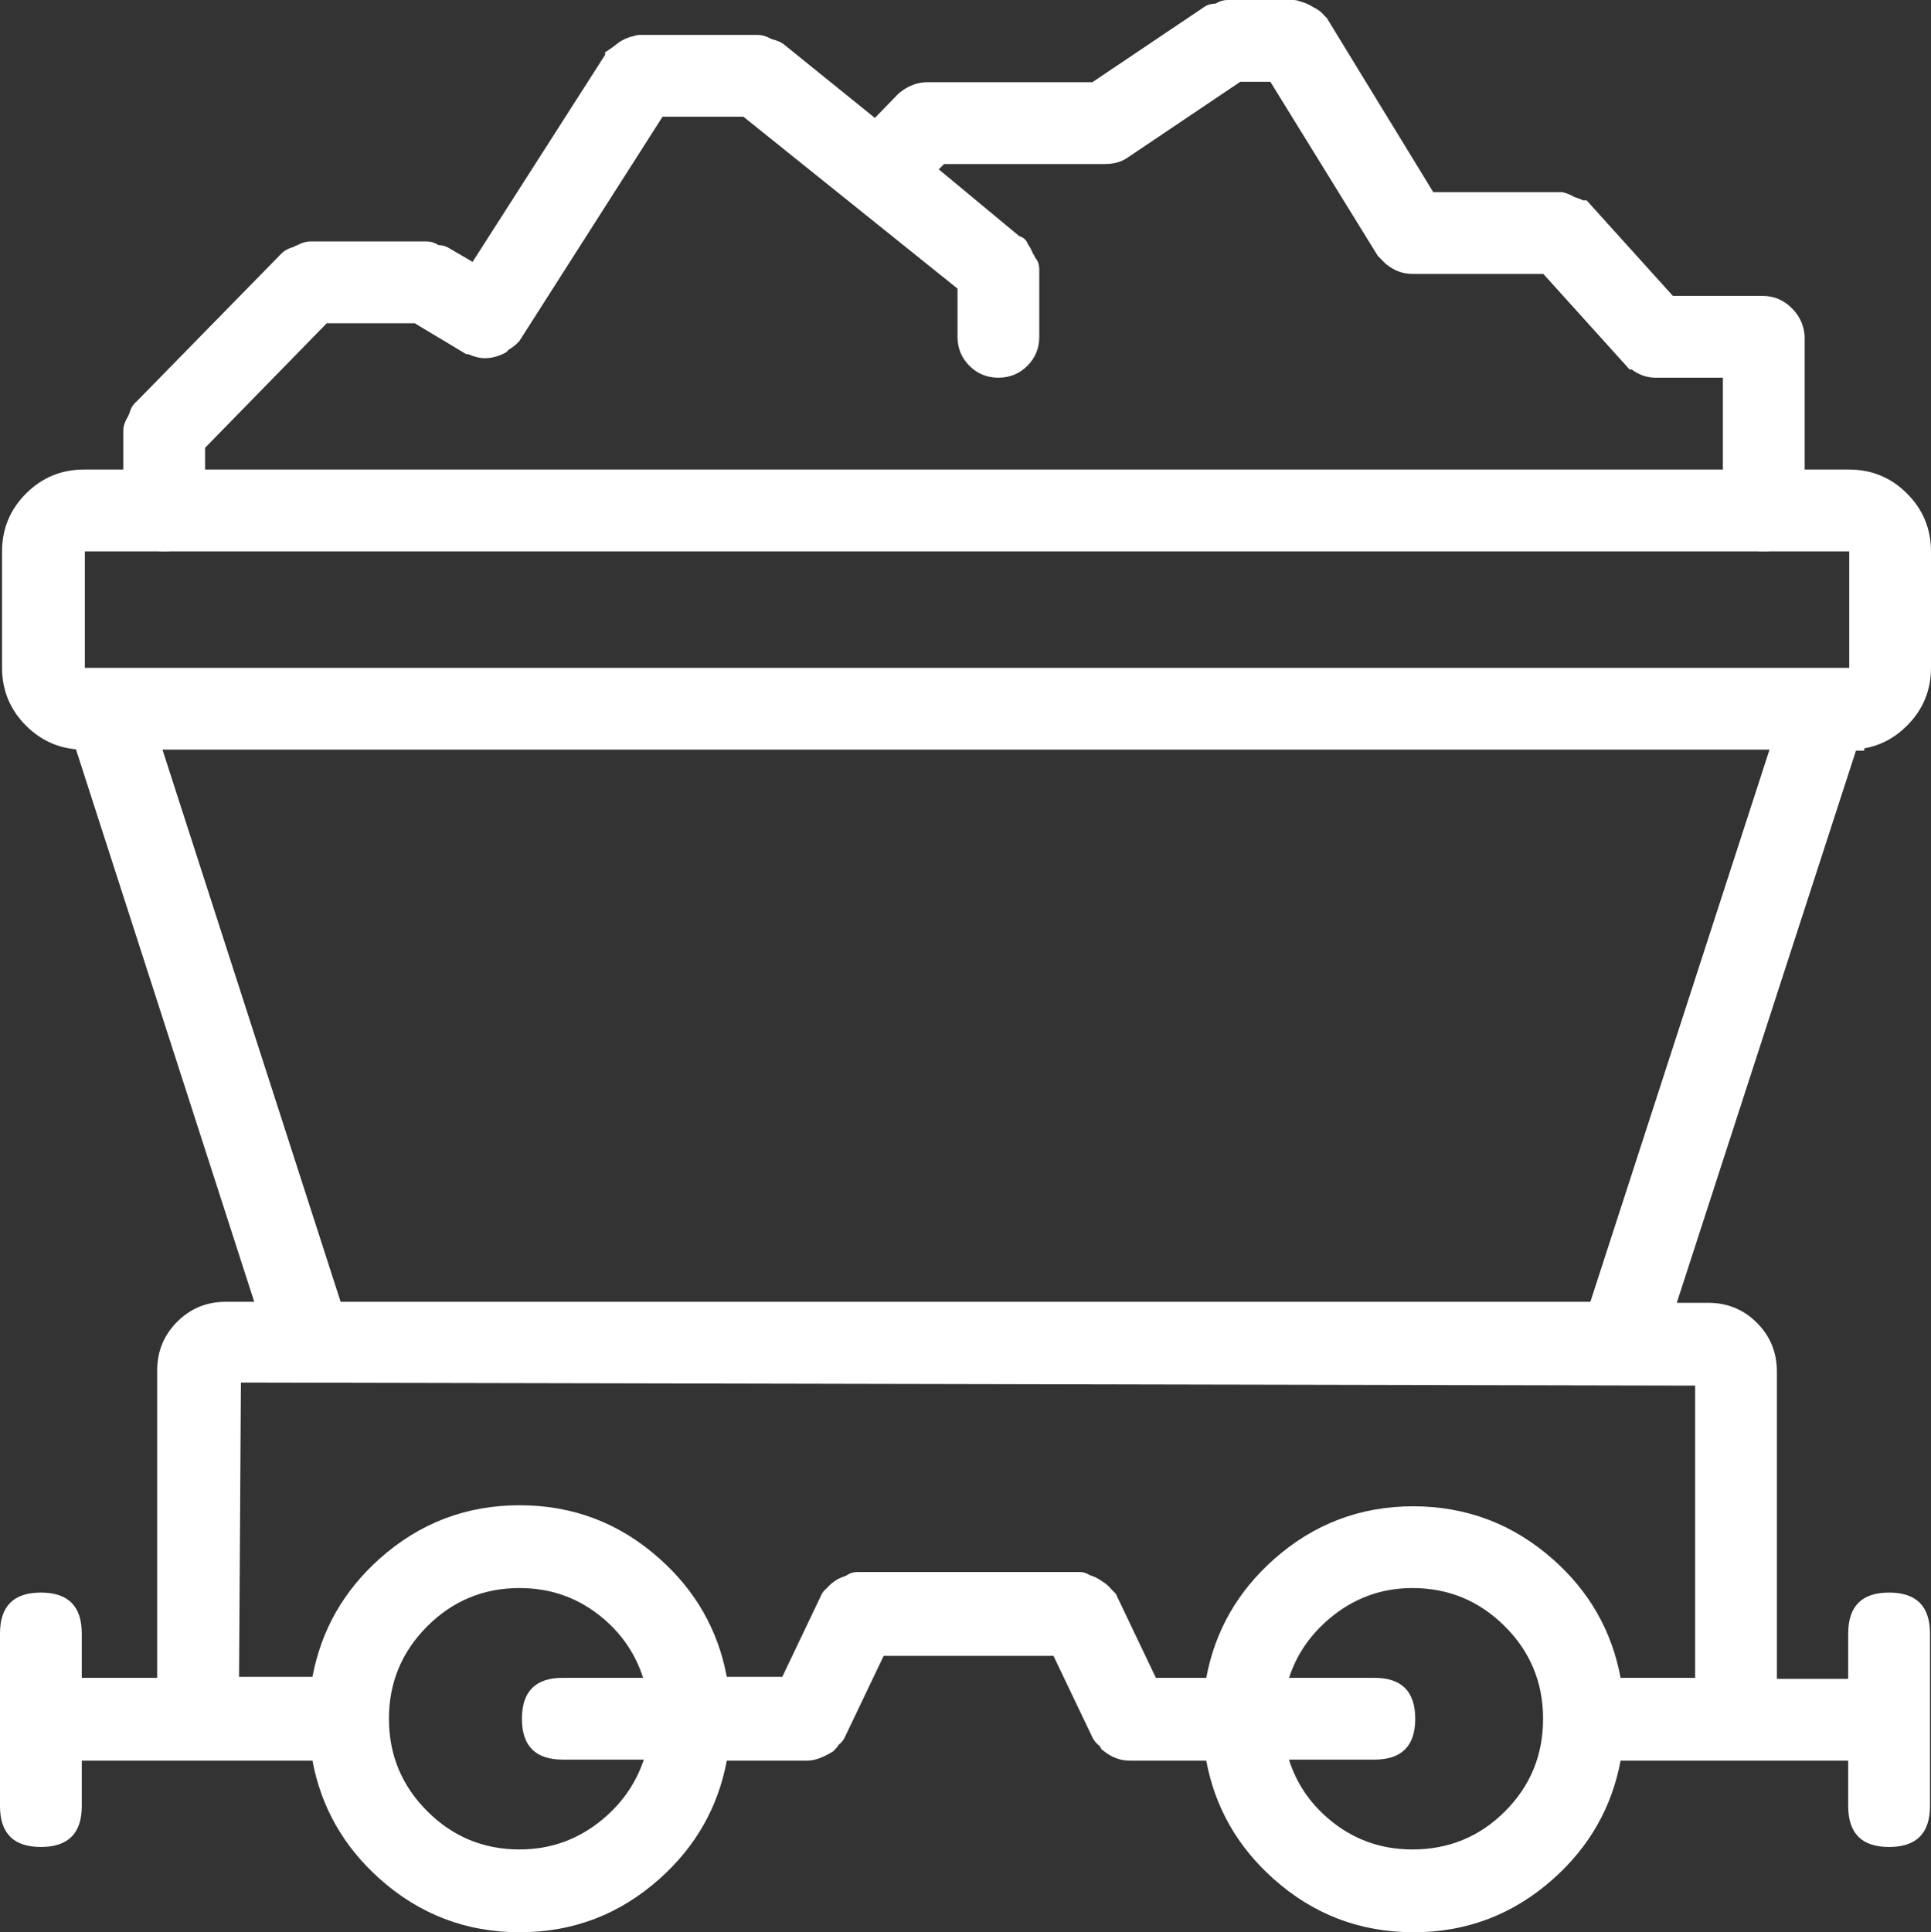 <svg xmlns="http://www.w3.org/2000/svg" xmlns:xlink="http://www.w3.org/1999/xlink" fill="none" version="1.1" width="50.8" height="50.827" viewBox="0 0 50.8 50.827"><rect x="0" y="0" width="50.8" height="50.827" fill="#333333" stroke="none"/><g><g><path d="M46.373,8.184L43.833,8.184L41.562,5.67L41.535,5.67C41.481,5.616,41.373,5.589,41.292,5.562C41.211,5.535,41.157,5.481,41.049,5.454L37.481,5.454L34.59,0.724C34.562,0.697,34.535,0.697,34.535,0.67C34.481,0.589,34.4,0.562,34.346,0.535C34.273,0.483,34.191,0.446,34.103,0.427C34.076,0.427,34.049,0.4,34.022,0.4L32.292,0.4C32.211,0.4,32.184,0.454,32.103,0.481C32.049,0.508,31.968,0.481,31.914,0.508L28.86,2.562L24.4,2.562C24.211,2.562,24.049,2.643,23.914,2.751L23.049,3.643L20.373,1.481C20.292,1.427,20.211,1.427,20.157,1.4C20.076,1.373,20.022,1.319,19.941,1.319L16.833,1.319C16.806,1.319,16.779,1.346,16.752,1.346C16.671,1.346,16.59,1.4,16.535,1.427C16.454,1.481,16.4,1.535,16.319,1.589C16.319,1.616,16.292,1.616,16.265,1.643L12.562,7.427L11.59,6.859C11.535,6.832,11.481,6.859,11.4,6.832C11.346,6.805,11.292,6.751,11.238,6.751L8.157,6.751C8.076,6.751,8.022,6.805,7.941,6.832C7.86,6.887,7.752,6.887,7.698,6.941L3.86,10.859C3.779,10.914,3.806,10.995,3.752,11.076C3.725,11.157,3.644,11.238,3.644,11.319L3.644,13.427C3.644,13.805,3.941,14.103,4.319,14.103C4.698,14.103,4.995,13.805,4.995,13.427L4.995,11.616L8.427,8.103L11.022,8.103L12.373,8.914L12.4,8.914C12.508,8.968,12.617,9.022,12.752,9.022C12.86,9.022,12.968,8.995,13.076,8.941L13.157,8.859C13.238,8.832,13.292,8.778,13.346,8.724L17.211,2.67L19.698,2.67L25.59,7.4L25.59,8.859C25.59,9.238,25.887,9.535,26.265,9.535C26.644,9.535,26.941,9.238,26.941,8.859L26.941,7.103C26.941,7.076,26.914,7.076,26.914,7.076C26.914,6.995,26.86,6.914,26.806,6.832C26.779,6.751,26.752,6.67,26.671,6.616C26.671,6.616,26.671,6.589,26.644,6.589L24.103,4.481L24.671,3.914L29.076,3.914C29.211,3.914,29.346,3.887,29.454,3.805L32.508,1.751L33.644,1.751L36.562,6.481L36.644,6.562L36.725,6.643C36.86,6.751,36.995,6.805,37.157,6.805L40.779,6.805L43.049,9.319L43.076,9.319C43.211,9.454,43.373,9.535,43.562,9.535L45.725,9.535L45.725,13.427C45.725,13.805,46.022,14.103,46.4,14.103C46.779,14.103,47.076,13.805,47.076,13.427L47.076,8.859C47.049,8.508,46.752,8.184,46.373,8.184Z" fill="#FFFFFF" fill-opacity="1" style="mix-blend-mode:passthrough"/><path d="M47.476,13.427L47.476,8.844L47.475,8.829Q47.443,8.41,47.139,8.107Q46.816,7.784,46.373,7.784L44.01,7.784L41.74,5.27L41.647,5.27Q41.564,5.229,41.454,5.194Q41.429,5.186,41.419,5.183L41.391,5.167Q41.259,5.094,41.146,5.066L41.098,5.054L37.706,5.054L34.906,0.475L34.872,0.442Q34.86,0.429,34.846,0.417Q34.74,0.278,34.546,0.187Q34.391,0.085,34.21,0.041Q34.115,0,34.022,0L32.292,0Q32.134,0,31.98,0.095Q31.836,0.1,31.735,0.15L31.712,0.162L28.738,2.162L24.4,2.162Q24.01,2.162,23.664,2.439L23.644,2.455L23.016,3.102L20.61,1.158L20.595,1.148Q20.489,1.077,20.33,1.037L20.336,1.042L20.311,1.03L20.284,1.021L20.26,1.008Q20.09,0.919,19.941,0.919L16.833,0.919Q16.747,0.919,16.659,0.954Q16.529,0.976,16.378,1.058Q16.361,1.067,16.357,1.069L16.334,1.08L16.314,1.094Q16.259,1.131,16.177,1.196Q16.123,1.239,16.097,1.256L15.919,1.375L15.919,1.442L12.433,6.888L11.78,6.507L11.768,6.502Q11.669,6.452,11.537,6.447Q11.381,6.351,11.238,6.351L8.157,6.351Q8.008,6.351,7.838,6.441L7.814,6.453L7.764,6.47L7.719,6.5L7.7,6.502Q7.514,6.559,7.415,6.658L3.594,10.56Q3.455,10.674,3.403,10.877L3.389,10.898L3.372,10.949L3.359,10.967Q3.244,11.16,3.244,11.319L3.244,13.427Q3.244,13.877,3.557,14.19Q3.87,14.503,4.319,14.503Q4.769,14.503,5.082,14.19Q5.395,13.877,5.395,13.427L5.395,11.779L8.596,8.503L10.911,8.503L12.262,9.314L12.311,9.314Q12.557,9.422,12.752,9.422Q13.008,9.422,13.255,9.298L13.313,9.269L13.39,9.192Q13.509,9.128,13.629,9.007L13.66,8.976L17.43,3.07L19.557,3.07L25.19,7.592L25.19,8.859Q25.19,9.309,25.503,9.622Q25.816,9.935,26.265,9.935Q26.715,9.935,27.028,9.622Q27.341,9.309,27.341,8.859L27.341,7.103Q27.341,6.896,27.241,6.789Q27.21,6.724,27.167,6.654Q27.116,6.522,27.043,6.426Q26.986,6.261,26.814,6.211L24.696,4.454L24.836,4.314L29.076,4.314Q29.437,4.314,29.685,4.132L32.63,2.151L33.42,2.151L36.247,6.731L36.361,6.845L36.457,6.942L36.475,6.956Q36.787,7.205,37.157,7.205L40.601,7.205L42.871,9.719L42.927,9.719Q43.211,9.935,43.562,9.935L45.325,9.935L45.325,13.427Q45.325,13.877,45.638,14.19Q45.951,14.503,46.4,14.503Q46.85,14.503,47.163,14.19Q47.476,13.877,47.476,13.427ZM31.971,0.103Q31.965,0.105,31.958,0.108L31.977,0.102L31.971,0.103ZM46.676,8.877L46.676,13.427Q46.676,13.703,46.4,13.703Q46.125,13.703,46.125,13.427L46.125,9.135L43.562,9.135Q43.458,9.135,43.359,9.036L43.242,8.919L43.227,8.919L40.956,6.405L37.157,6.405Q37.075,6.405,36.99,6.342L36.926,6.279L36.878,6.231L33.867,1.351L32.386,1.351L29.223,3.479L29.214,3.485Q29.177,3.514,29.076,3.514L24.505,3.514L23.51,4.509L26.271,6.8L26.271,6.83L26.355,6.886Q26.383,6.917,26.419,6.939Q26.423,6.948,26.426,6.959L26.443,7.01L26.473,7.054Q26.501,7.096,26.514,7.118L26.514,7.476L26.541,7.476L26.541,8.859Q26.541,9.135,26.265,9.135Q25.99,9.135,25.99,8.859L25.99,7.208L19.838,2.27L16.992,2.27L13.027,8.481L12.941,8.51L12.847,8.604Q12.797,8.622,12.752,8.622Q12.711,8.622,12.579,8.556L12.495,8.514L12.484,8.514L11.133,7.703L8.259,7.703L4.595,11.453L4.595,13.427Q4.595,13.703,4.319,13.703Q4.044,13.703,4.044,13.427L4.044,11.381Q4.044,11.38,4.045,11.379Q4.087,11.309,4.112,11.252Q4.144,11.192,4.166,11.118L7.94,7.265Q8.041,7.233,8.114,7.195Q8.156,7.177,8.205,7.151L11.154,7.151Q11.192,7.176,11.221,7.19L11.247,7.203L11.274,7.212Q11.356,7.239,11.456,7.245L12.692,7.966L16.562,1.921Q16.595,1.894,16.621,1.864Q16.648,1.844,16.677,1.82Q16.718,1.788,16.743,1.77Q16.75,1.766,16.759,1.761L16.752,1.746Q16.827,1.746,16.904,1.719L19.893,1.719Q19.957,1.752,20.009,1.772Q20.06,1.793,20.131,1.811L20.148,1.814L23.082,4.184L24.182,3.05Q24.298,2.962,24.4,2.962L28.982,2.962L32.058,0.893Q32.166,0.887,32.249,0.854Q32.303,0.834,32.361,0.8L33.951,0.8Q33.99,0.814,34.028,0.82Q34.075,0.833,34.114,0.861L34.14,0.879L34.167,0.893Q34.181,0.9,34.206,0.911L34.205,0.909Q34.239,0.958,34.288,0.999L37.257,5.854L40.979,5.854Q40.99,5.86,41.004,5.867Q41.096,5.919,41.166,5.942Q41.182,5.947,41.213,5.957L41.253,5.953L41.37,6.07L41.385,6.07L43.655,8.584L46.373,8.584Q46.647,8.584,46.676,8.877ZM26.415,6.927L26.355,6.886Q26.337,6.866,26.322,6.843L26.412,6.917Q26.413,6.921,26.415,6.927ZM26.418,6.922Q26.43,6.937,26.449,6.949L26.415,6.927Q26.417,6.932,26.419,6.939Q26.44,6.951,26.464,6.96L26.418,6.922Z" fill-rule="evenodd" fill="#FFFFFF" fill-opacity="1"/></g><g><path d="M48.643,19.319C49.616,19.319,50.4,18.535,50.4,17.562L50.4,14.508C50.4,13.535,49.616,12.751,48.643,12.751L2.211,12.751C1.238,12.751,0.454,13.535,0.454,14.508L0.454,17.562C0.454,18.535,1.238,19.319,2.211,19.319L2.292,19.319L7.238,34.643L5.94,34.643C5.157,34.643,4.535,35.265,4.535,36.049L4.535,44.535L1.751,44.535L1.751,42.968C1.751,42.589,1.454,42.292,1.076,42.292C0.697,42.292,0.4,42.589,0.4,42.968L0.4,47.508C0.4,47.886,0.697,48.184,1.076,48.184C1.454,48.184,1.751,47.886,1.751,47.508L1.751,45.913L8.562,45.913C8.886,48.454,11.049,50.427,13.67,50.427C16.292,50.427,18.454,48.454,18.778,45.913L21.238,45.913C21.4,45.913,21.535,45.832,21.67,45.751C21.697,45.724,21.724,45.697,21.751,45.643C21.778,45.589,21.832,45.589,21.859,45.535L22.995,43.157L27.967,43.157L29.103,45.535C29.13,45.589,29.184,45.616,29.211,45.643C29.238,45.67,29.265,45.697,29.292,45.751C29.427,45.859,29.562,45.913,29.724,45.913L32.076,45.913C32.4,48.454,34.562,50.427,37.184,50.427C39.805,50.427,41.967,48.454,42.292,45.913L49.022,45.913L49.022,47.508C49.022,47.886,49.319,48.184,49.697,48.184C50.076,48.184,50.373,47.886,50.373,47.508L50.373,42.968C50.373,42.589,50.076,42.292,49.697,42.292C49.319,42.292,49.022,42.589,49.022,42.968L49.022,44.562L46.346,44.562L46.346,36.076C46.346,35.292,45.724,34.67,44.94,34.67L43.562,34.67L48.535,19.346L48.643,19.346L48.643,19.319ZM1.832,17.562L1.832,14.508C1.832,14.292,2.022,14.103,2.238,14.103L48.643,14.103C48.859,14.103,49.049,14.292,49.049,14.508L49.049,17.562C49.049,17.778,48.859,17.967,48.643,17.967L2.211,17.967C1.994,17.967,1.832,17.778,1.832,17.562ZM13.67,49.049C11.551,49.049,9.832,47.33,9.832,45.211C9.832,43.091,11.551,41.373,13.67,41.373C15.562,41.373,17.103,42.724,17.427,44.535L14.805,44.535C14.427,44.535,14.13,44.832,14.13,45.211C14.13,45.589,14.427,45.886,14.805,45.886L17.454,45.886C17.103,47.697,15.535,49.049,13.67,49.049ZM37.157,49.049C35.265,49.049,33.724,47.697,33.4,45.886L36.157,45.886C36.535,45.886,36.832,45.589,36.832,45.211C36.832,44.832,36.535,44.535,36.157,44.535L33.4,44.535C33.724,42.751,35.292,41.373,37.157,41.373C39.265,41.373,40.994,43.076,40.994,45.211C40.994,47.346,39.292,49.049,37.157,49.049ZM44.995,36.049L44.995,44.535L42.292,44.535C41.966,41.96,39.779,40.028,37.184,40.022C34.562,40.022,32.4,41.995,32.076,44.535L30.157,44.535L29.022,42.157L28.94,42.076C28.886,41.995,28.832,41.968,28.751,41.913C28.678,41.861,28.596,41.825,28.508,41.805C28.481,41.805,28.454,41.751,28.4,41.751L22.562,41.751C22.508,41.751,22.481,41.778,22.454,41.805C22.373,41.832,22.292,41.859,22.238,41.886C22.157,41.94,22.103,41.968,22.049,42.049C22.022,42.076,21.967,42.103,21.967,42.13L20.832,44.508L18.778,44.508C18.454,41.968,16.292,39.995,13.67,39.995C11.049,39.995,8.886,41.968,8.562,44.508L5.886,44.508L5.94,35.968L44.995,36.049ZM42.13,34.643L8.67,34.643L3.724,19.319L47.103,19.319L42.13,34.643Z" fill="#FFFFFF" fill-opacity="1" style="mix-blend-mode:passthrough"/><path d="M48.826,19.746L49.043,19.746L49.043,19.685Q49.684,19.573,50.169,19.088Q50.8,18.458,50.8,17.562L50.8,14.508Q50.8,13.613,50.169,12.982Q49.539,12.351,48.643,12.351L2.211,12.351Q1.315,12.351,0.685,12.982Q0.054,13.613,0.054,14.508L0.054,17.562Q0.054,18.458,0.685,19.088Q1.239,19.642,1.998,19.71L6.688,34.243L5.94,34.243Q5.187,34.243,4.661,34.769Q4.135,35.295,4.135,36.049L4.135,44.135L2.151,44.135L2.151,42.968Q2.151,41.892,1.076,41.892Q-0,41.892,-0,42.968L-0,47.508Q-0,48.584,1.076,48.584Q2.151,48.584,2.151,47.508L2.151,46.313L8.22,46.313Q8.563,48.149,9.988,49.421Q11.564,50.827,13.67,50.827Q15.777,50.827,17.352,49.421Q18.778,48.149,19.12,46.313L21.238,46.313Q21.511,46.313,21.876,46.094L21.918,46.069L21.953,46.034Q22.022,45.966,22.069,45.891Q22.167,45.815,22.217,45.714L23.247,43.557L27.715,43.557L28.742,45.707Q28.805,45.834,28.936,45.935L28.973,46.009L29.042,46.064Q29.354,46.313,29.724,46.313L31.734,46.313Q32.076,48.149,33.502,49.421Q35.077,50.827,37.184,50.827Q39.29,50.827,40.866,49.421Q42.291,48.149,42.634,46.313L48.622,46.313L48.622,47.508Q48.622,48.584,49.697,48.584Q50.773,48.584,50.773,47.508L50.773,42.968Q50.773,41.892,49.697,41.892Q48.622,41.892,48.622,42.968L48.622,44.162L46.746,44.162L46.746,36.076Q46.746,35.322,46.22,34.796Q45.694,34.27,44.94,34.27L44.112,34.27L48.826,19.746ZM48.243,18.949L48.243,18.919L48.643,18.919Q49.207,18.919,49.604,18.522Q50,18.126,50,17.562L50,14.508Q50,13.944,49.604,13.548Q49.207,13.151,48.643,13.151L2.211,13.151Q1.647,13.151,1.25,13.548Q0.854,13.944,0.854,14.508L0.854,17.562Q0.854,18.126,1.25,18.522Q1.647,18.919,2.211,18.919L2.583,18.919L7.787,35.043L5.94,35.043Q5.518,35.043,5.227,35.335Q4.935,35.626,4.935,36.049L4.935,44.935L1.351,44.935L1.351,42.968Q1.351,42.692,1.076,42.692Q0.8,42.692,0.8,42.968L0.8,47.508Q0.8,47.784,1.076,47.784Q1.351,47.784,1.351,47.508L1.351,45.513L8.914,45.513L8.959,45.863Q9.185,47.632,10.521,48.824Q11.869,50.027,13.67,50.027Q15.472,50.027,16.819,48.824Q18.156,47.632,18.382,45.863L18.426,45.513L21.238,45.513Q21.28,45.513,21.405,45.443Q21.451,45.36,21.531,45.295L22.742,42.757L28.22,42.757L29.44,45.313Q29.472,45.339,29.494,45.36L29.494,45.36Q29.548,45.414,29.589,45.472Q29.658,45.513,29.724,45.513L32.428,45.513L32.472,45.863Q32.698,47.632,34.034,48.824Q35.382,50.027,37.184,50.027Q38.985,50.027,40.333,48.824Q41.669,47.632,41.895,45.863L41.94,45.513L49.422,45.513L49.422,47.508Q49.422,47.784,49.697,47.784Q49.973,47.784,49.973,47.508L49.973,42.968Q49.973,42.692,49.697,42.692Q49.422,42.692,49.422,42.968L49.422,44.962L45.946,44.962L45.946,36.076Q45.946,35.07,44.94,35.07L43.012,35.07L48.243,18.949ZM28.936,45.935L28.934,45.93L28.928,45.926L28.936,45.935ZM1.432,17.562Q1.432,18.367,2.211,18.367L48.643,18.367Q49.449,18.367,49.449,17.562L49.449,14.508Q49.449,13.703,48.643,13.703L2.238,13.703Q1.432,13.703,1.432,14.508L1.432,17.562ZM48.643,17.567L2.211,17.567L2.232,17.562L2.232,14.508Q2.232,14.503,2.238,14.503L48.643,14.503Q48.649,14.503,48.649,14.508L48.649,17.562Q48.649,17.567,48.643,17.567ZM42.42,35.043L47.483,19.442L47.653,18.919L3.175,18.919L8.379,35.043L42.42,35.043ZM46.552,19.719L41.839,34.243L8.961,34.243L4.274,19.719L46.552,19.719ZM45.395,35.649L5.941,35.568L5.543,35.567L5.484,44.908L8.914,44.908L8.959,44.559Q9.185,42.789,10.521,41.597Q11.869,40.395,13.67,40.395Q15.472,40.395,16.819,41.597Q18.156,42.789,18.382,44.559L18.426,44.908L21.085,44.908L22.301,42.359Q22.318,42.345,22.331,42.331L22.359,42.303L22.381,42.27Q22.382,42.27,22.421,42.245Q22.427,42.241,22.432,42.237Q22.472,42.221,22.58,42.185L22.58,42.185L22.67,42.155L22.674,42.151L28.302,42.151Q28.365,42.186,28.432,42.198Q28.479,42.211,28.519,42.239L28.524,42.243L28.529,42.246Q28.544,42.256,28.568,42.272Q28.607,42.297,28.608,42.297L28.63,42.33L28.69,42.391L29.904,44.935L32.428,44.935L32.472,44.586Q32.698,42.816,34.034,41.624Q35.382,40.422,37.183,40.422Q38.978,40.426,40.324,41.615Q41.669,42.804,41.895,44.585L41.939,44.935L45.395,44.935L45.395,35.649ZM22.351,42.255L22.311,42.339Q22.337,42.302,22.351,42.255ZM6.338,36.368L6.289,44.108L8.22,44.108Q8.563,42.272,9.988,41Q11.564,39.595,13.67,39.595Q15.777,39.595,17.352,41Q18.778,42.272,19.12,44.108L20.58,44.108L21.591,41.989Q21.635,41.866,21.76,41.768Q21.846,41.664,21.985,41.574Q22.006,41.56,22.016,41.554L22.037,41.54L22.059,41.529Q22.122,41.497,22.256,41.45Q22.395,41.351,22.562,41.351L28.4,41.351Q28.543,41.351,28.67,41.434Q28.835,41.483,28.977,41.583Q28.987,41.59,29.004,41.601Q29.156,41.699,29.245,41.814L29.353,41.922L30.409,44.135L31.734,44.135Q32.076,42.299,33.502,41.027Q35.077,39.622,37.185,39.622Q39.282,39.627,40.854,41.016Q42.291,42.286,42.634,44.135L44.595,44.135L44.595,36.448L6.338,36.368ZM28.627,41.422Q28.601,41.414,28.573,41.41L28.594,41.415Q28.611,41.418,28.627,41.422ZM16.388,48.452Q17.555,47.468,17.847,45.963L17.939,45.486L14.805,45.486Q14.53,45.486,14.53,45.211Q14.53,44.935,14.805,44.935L17.905,44.935L17.821,44.465Q17.55,42.954,16.396,41.97Q15.225,40.973,13.67,40.973Q11.915,40.973,10.674,42.214Q9.432,43.455,9.432,45.211Q9.432,46.966,10.674,48.207Q11.915,49.449,13.67,49.449Q15.206,49.449,16.388,48.452ZM40.159,48.213Q41.395,46.978,41.395,45.211Q41.395,43.448,40.148,42.208Q38.908,40.973,37.157,40.973Q35.623,40.973,34.441,41.981Q33.277,42.973,33.006,44.464L32.921,44.935L36.157,44.935Q36.432,44.935,36.432,45.211Q36.432,45.486,36.157,45.486L32.922,45.486L33.006,45.957Q33.277,47.468,34.431,48.451Q35.602,49.449,37.157,49.449Q38.924,49.449,40.159,48.213ZM16.937,46.286Q16.632,47.2,15.872,47.841Q14.914,48.649,13.67,48.649Q12.246,48.649,11.239,47.642Q10.232,46.635,10.232,45.211Q10.232,43.787,11.239,42.78Q12.246,41.773,13.67,41.773Q14.93,41.773,15.877,42.579Q16.627,43.219,16.918,44.135L14.805,44.135Q13.73,44.135,13.73,45.211Q13.73,46.286,14.805,46.286L16.937,46.286ZM39.584,42.775Q40.595,43.78,40.595,45.211Q40.595,46.646,39.593,47.647Q38.592,48.649,37.157,48.649Q35.896,48.649,34.95,47.842Q34.199,47.203,33.909,46.286L36.157,46.286Q37.232,46.286,37.232,45.211Q37.232,44.135,36.157,44.135L33.912,44.135Q34.204,43.234,34.96,42.589Q35.918,41.773,37.157,41.773Q38.577,41.773,39.584,42.775Z" fill-rule="evenodd" fill="#FFFFFF" fill-opacity="1"/></g></g></svg>